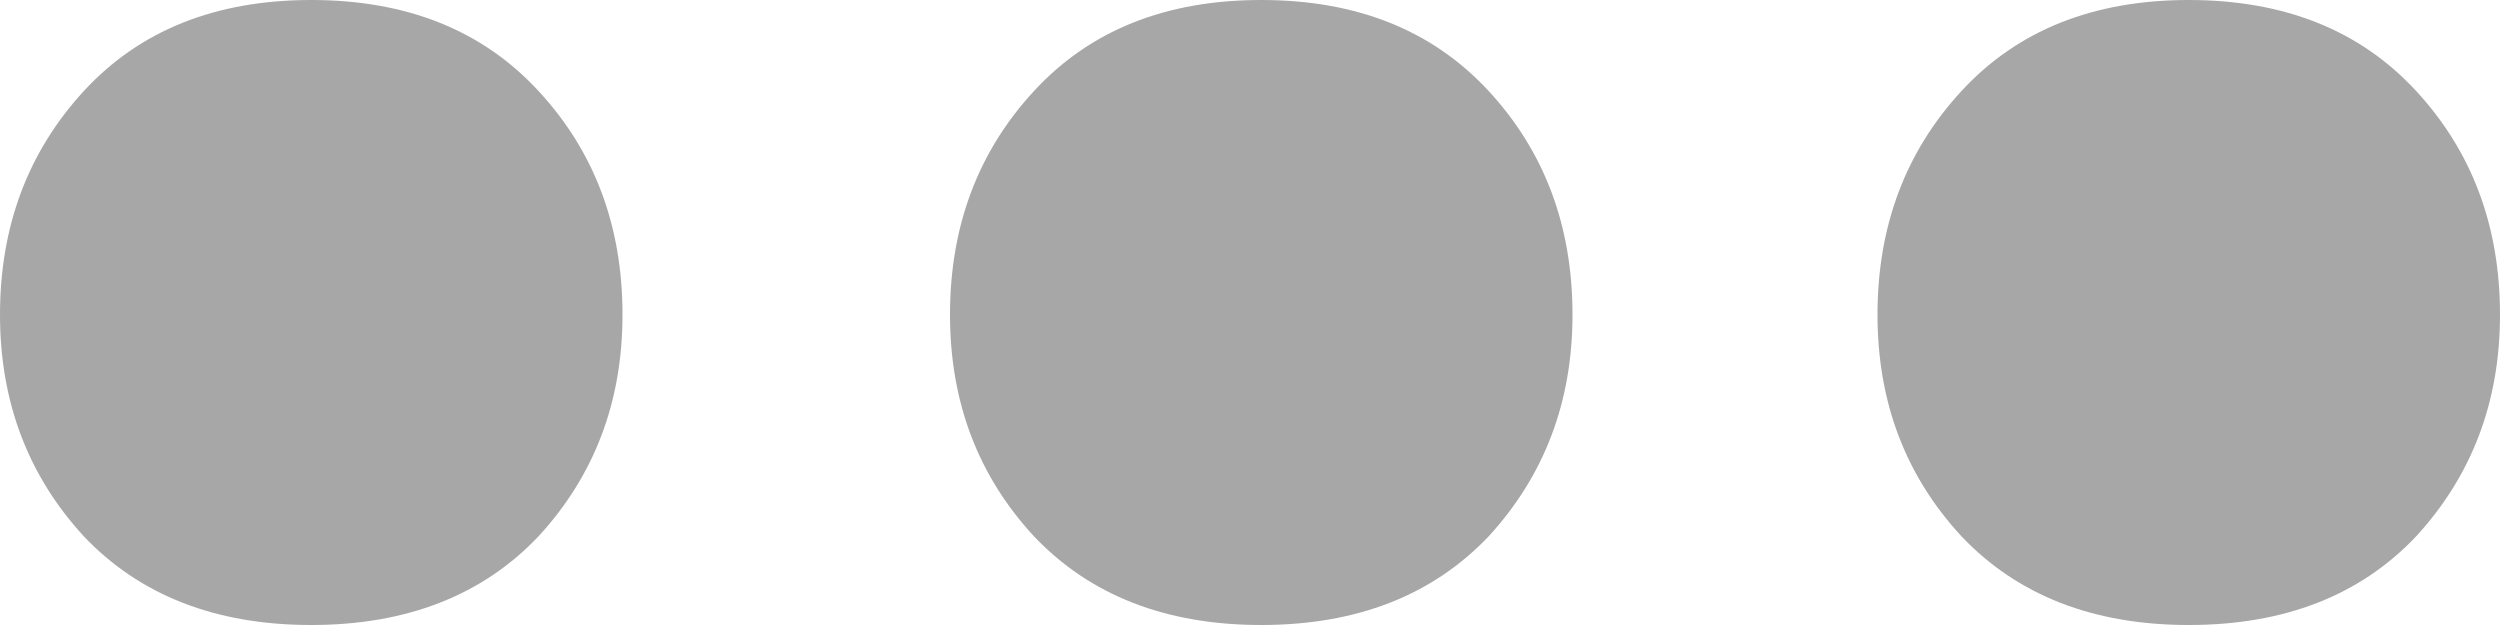 <svg width="16" height="4" fill="none" xmlns="http://www.w3.org/2000/svg"><path d="M0 2.014C0 1.447.18.97.537.582.895.194 1.38 0 1.992 0c.611 0 1.096.194 1.454.582.359.387.538.865.538 1.432 0 .558-.18 1.03-.538 1.419C3.088 3.81 2.603 4 1.992 4 1.38 4 .895 3.81.537 3.433.18 3.045 0 2.573 0 2.014zm6.08 0c0-.567.18-1.045.538-1.432C6.976.194 7.46 0 8.072 0s1.096.194 1.455.582c.358.387.537.865.537 1.432 0 .558-.18 1.03-.537 1.419C9.168 3.81 8.684 4 8.072 4c-.611 0-1.096-.19-1.454-.567-.359-.388-.538-.86-.538-1.419zm5.936 0c0-.567.18-1.045.538-1.432.358-.388.843-.582 1.454-.582.612 0 1.097.194 1.455.582.358.387.537.865.537 1.432 0 .558-.18 1.03-.537 1.419-.358.378-.843.567-1.455.567-.611 0-1.096-.19-1.454-.567-.359-.388-.538-.86-.538-1.419z" fill="#A7A7A7"/></svg>